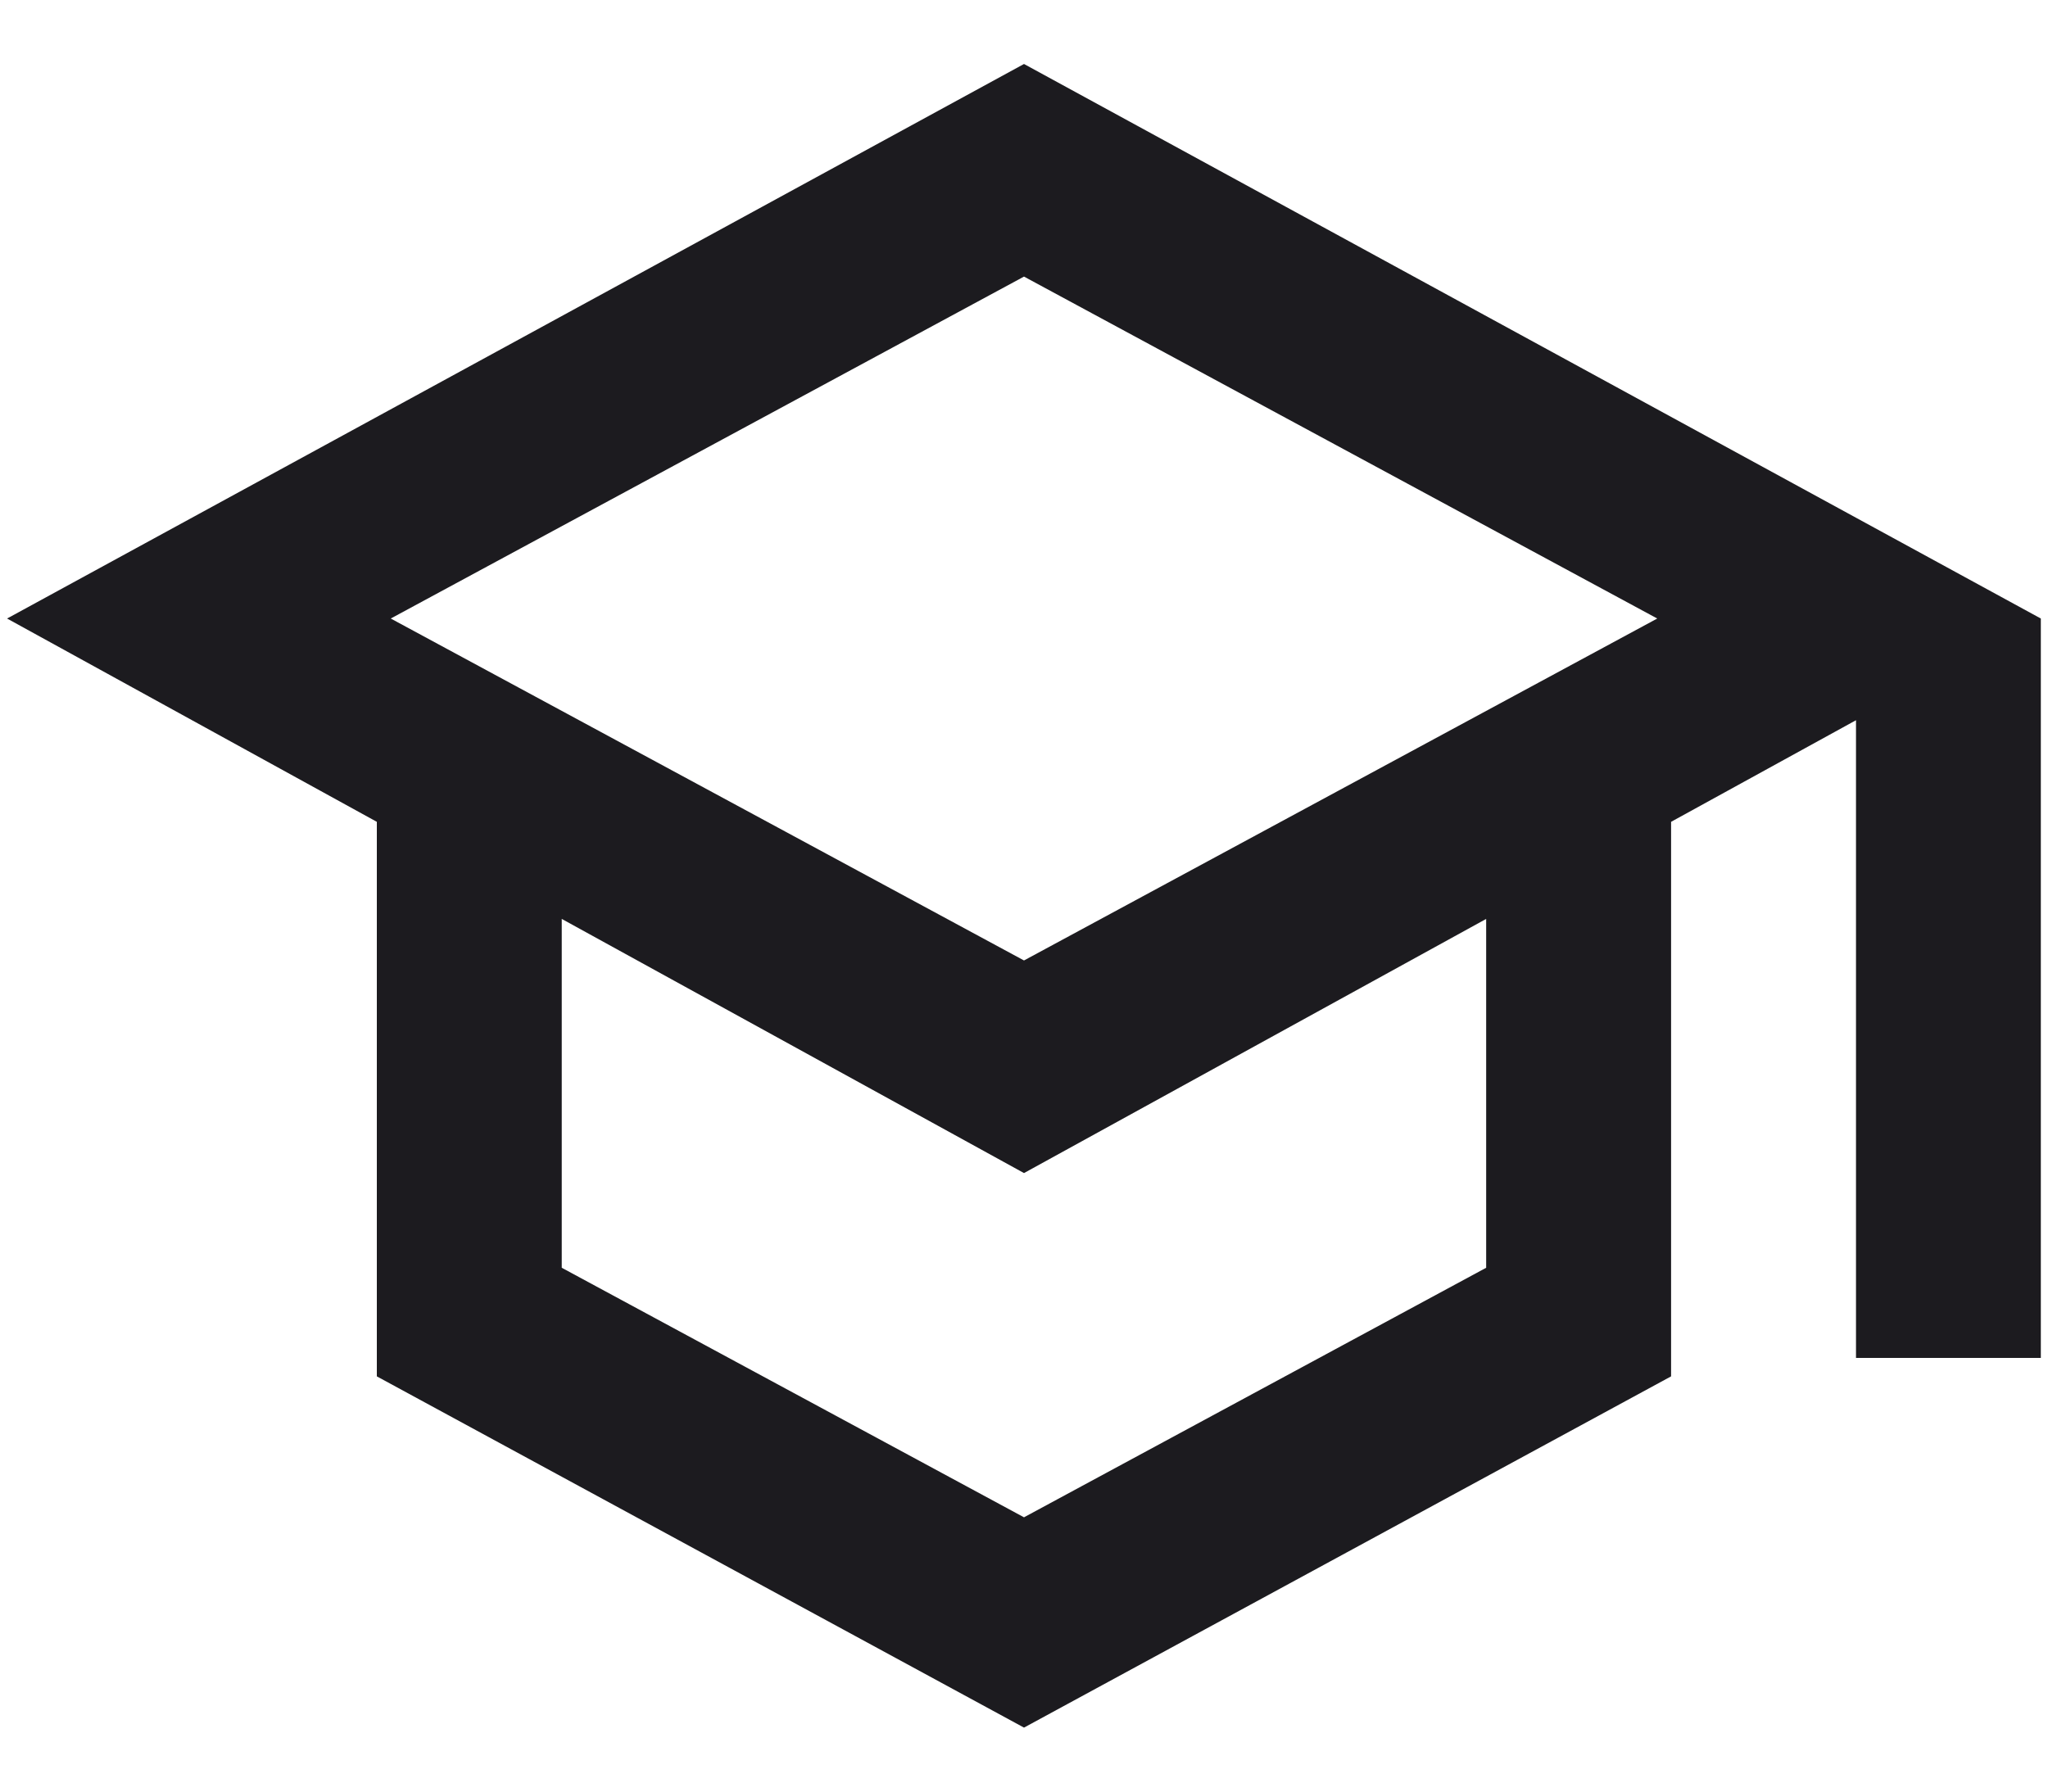 <svg xmlns="http://www.w3.org/2000/svg" width="24" height="21" viewBox="0 0 24 21" fill="none"><path d="M12 20.25L4.416 16.133V9.633L0.083 7.25L12 0.75L23.916 7.25V15.917H21.75V8.442L19.583 9.633V16.133L12 20.25ZM12 11.258L19.421 7.25L12 3.242L4.579 7.25L12 11.258ZM12 17.785L17.416 14.86V10.771L12 13.75L6.583 10.771V14.86L12 17.785Z" fill="#1C1B1F"></path></svg>